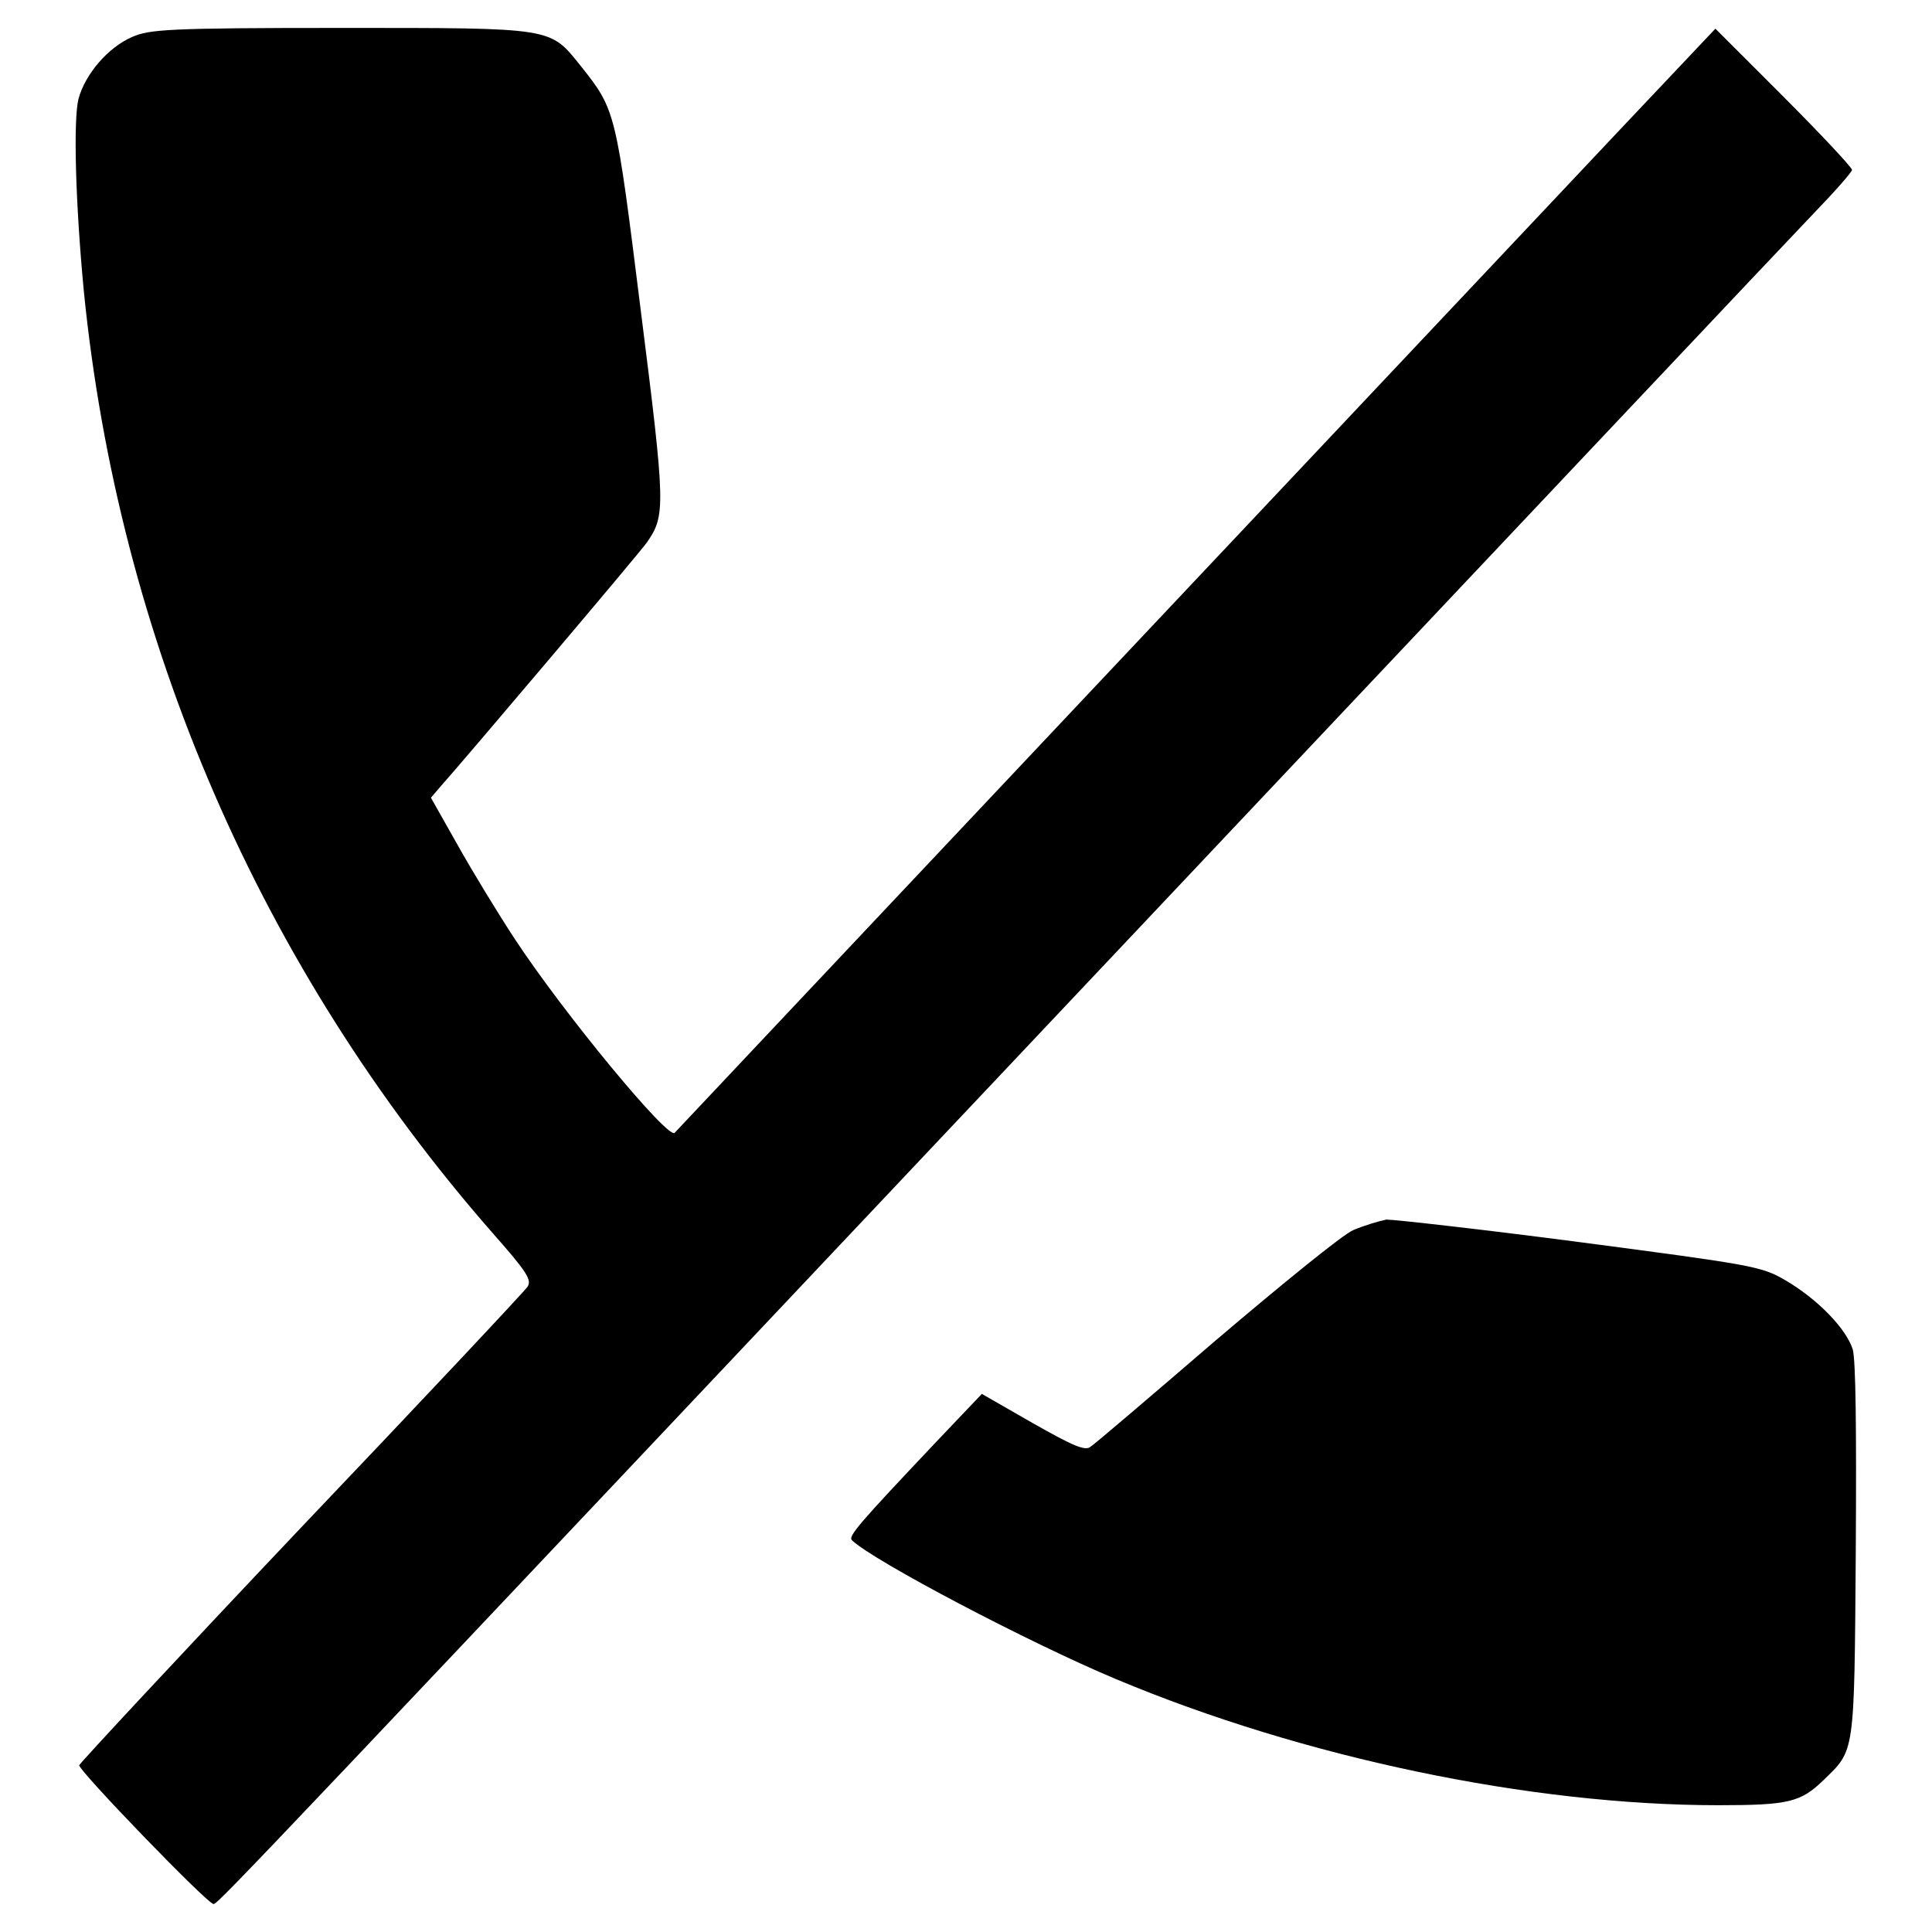<?xml version="1.0" encoding="utf-8"?>
<!-- Svg Vector Icons : http://www.onlinewebfonts.com/icon -->
<!DOCTYPE svg PUBLIC "-//W3C//DTD SVG 1.1//EN" "http://www.w3.org/Graphics/SVG/1.1/DTD/svg11.dtd">
<svg version="1.1" xmlns="http://www.w3.org/2000/svg" xmlns:xlink="http://www.w3.org/1999/xlink" x="0px" y="0px" viewBox="0 0 256 256" enable-background="new 0 0 256 256" xml:space="preserve">
<g><g><g><path fill="#000000" d="M17.5,4.9c-3.2,1.4-6.2,4.9-7.1,8.2c-0.7,2.8-0.4,13.8,0.7,25.4c4.6,46.3,23.4,89.7,54.1,124.8c4.6,5.2,5.3,6.3,4.7,7.2c-0.4,0.6-13.9,15-30,31.9c-16.1,17-29.3,31.2-29.4,31.5c-0.2,0.6,17,18.4,17.8,18.4c0.6,0,6.7-6.5,124.2-131c45.5-48.2,85-90.1,87.8-93c2.8-2.9,5.1-5.5,5.1-5.8s-4.1-4.7-9.1-9.7l-9-9l-12.1,12.8c-6.6,7-37.6,39.9-68.8,73c-31.3,33.2-56.9,60.4-57,60.5c-0.8,1-14.7-15.8-21.2-25.7c-2.3-3.5-5.7-9.1-7.6-12.5l-3.5-6.2l1.2-1.4c3.3-3.7,26.5-31.1,27.4-32.4c2.5-3.6,2.5-4.7-0.8-30.8C81.6,14.7,81.6,14.6,77,8.8c-4.2-5.2-3.3-5.1-31.9-5.1C22.1,3.7,19.8,3.9,17.5,4.9z"/><path fill="#000000" d="M179.3,163c-1.4,0.6-9.5,7.2-18.2,14.6c-8.6,7.4-16.1,13.8-16.6,14.1c-0.7,0.6-2.3-0.1-7.6-3.1l-6.8-3.9l-5.9,6.2c-10.3,10.9-11.9,12.7-11.3,13.2c2.8,2.7,23.5,13.6,35,18.4c24.8,10.4,54.9,16.7,79.8,16.7c9.3,0,10.9-0.4,13.9-3.3c4.2-4.1,4.1-3.1,4.3-30.3c0.1-16.3,0-25.3-0.4-26.8c-0.9-2.8-4.7-6.7-9-9.2c-3.1-1.8-4.3-2-27.1-5c-13-1.7-24.6-3-25.7-3C182.7,161.8,180.7,162.4,179.3,163z"/></g></g></g>
</svg>